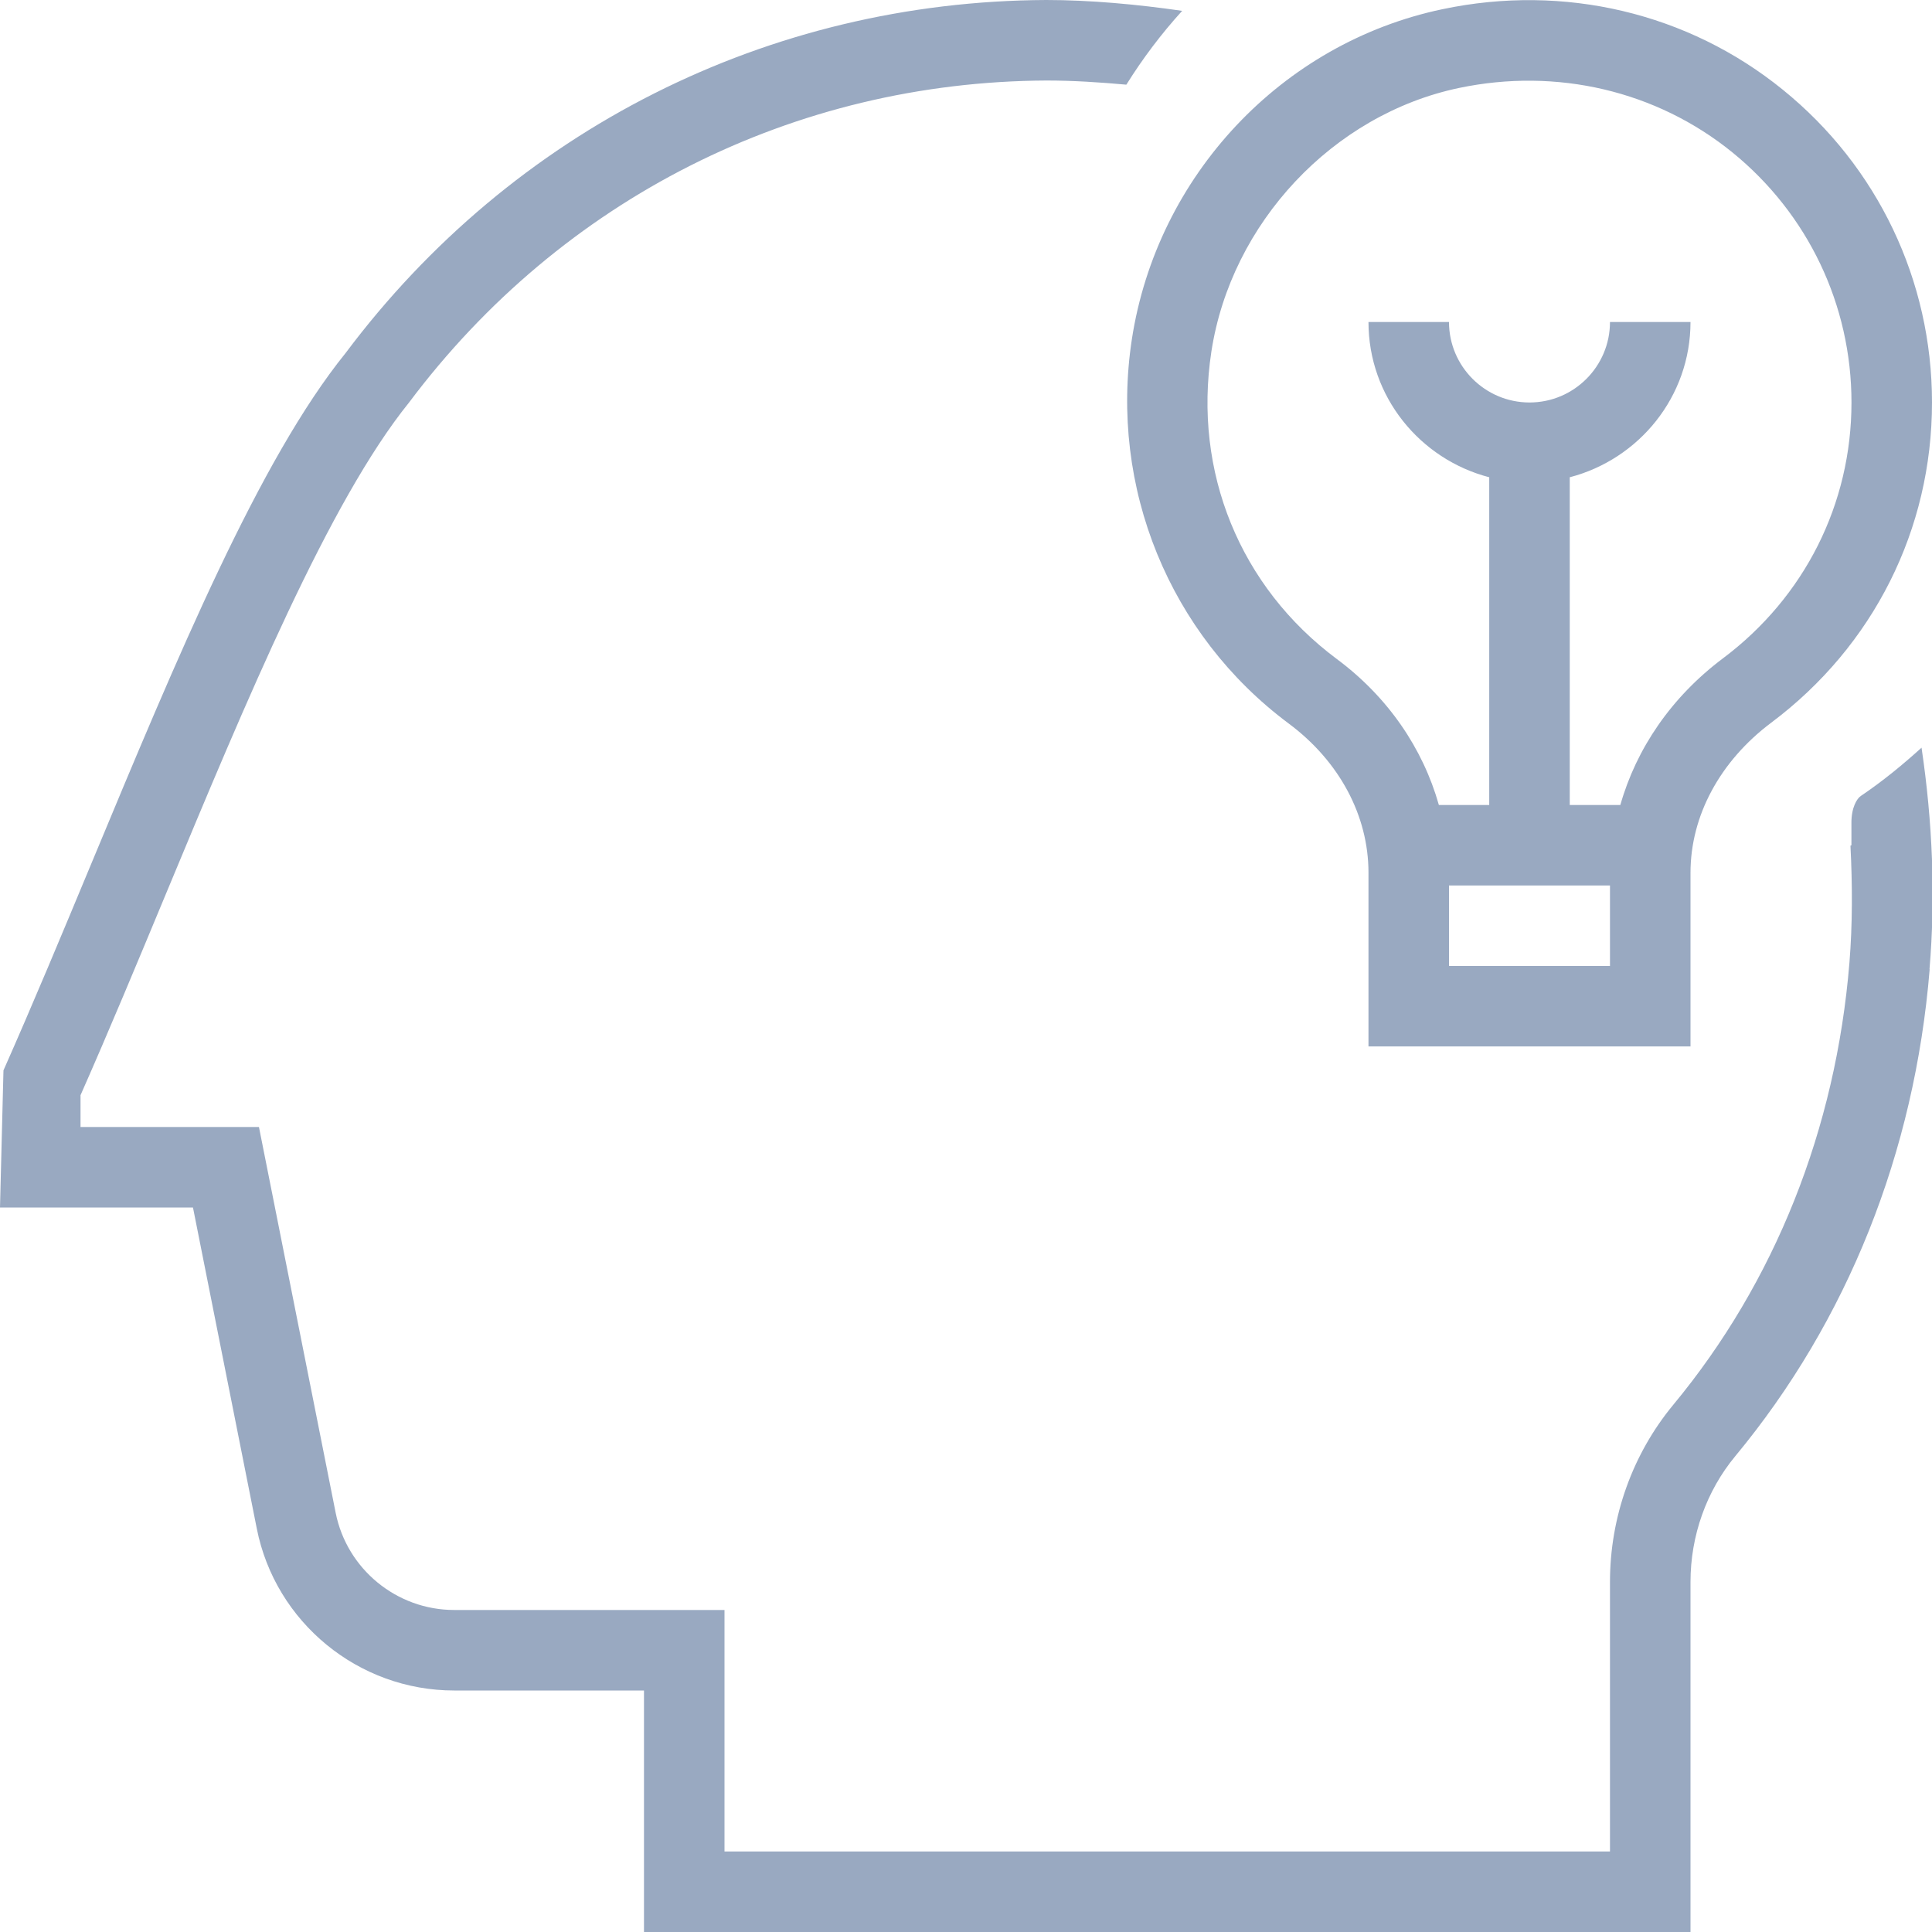 <svg width="34" height="34" viewBox="0 0 34 34" fill="none" xmlns="http://www.w3.org/2000/svg">
<g opacity="0.4" clip-path="url(#clip0_403_563)">
<path d="M22.678 12.732C23.572 13.397 24.083 14.355 24.083 15.358V18.415H29.75V15.36C29.75 14.358 30.268 13.395 31.172 12.717C32.97 11.369 34 9.316 34 7.082C34 4.937 33.044 2.931 31.376 1.58C29.71 0.227 27.527 -0.29 25.384 0.162C22.555 0.756 20.359 3.093 19.918 5.976C19.522 8.579 20.58 11.169 22.678 12.732ZM28.333 17H25.5V15.583H28.333V17ZM21.318 6.189C21.665 3.924 23.457 2.014 25.676 1.548C27.4 1.187 29.151 1.599 30.485 2.68C31.818 3.763 32.583 5.368 32.583 7.083C32.583 8.867 31.759 10.507 30.322 11.585C29.413 12.267 28.797 13.174 28.515 14.167H27.625V8.399C28.843 8.082 29.75 6.983 29.75 5.667H28.333C28.333 6.447 27.699 7.083 26.917 7.083C26.135 7.083 25.5 6.447 25.5 5.667H24.083C24.083 6.983 24.99 8.082 26.208 8.399V14.167H25.322C25.041 13.172 24.428 12.268 23.525 11.597C21.822 10.328 20.996 8.305 21.318 6.189ZM33.959 17.058C33.695 20.28 32.513 23.243 30.538 25.626C30.03 26.239 29.75 27.026 29.75 27.839V34H11.333V29.75H7.993C6.308 29.75 4.846 28.552 4.519 26.9L3.396 21.25H0L0.061 18.837C0.579 17.669 1.098 16.422 1.616 15.177C3.132 11.533 4.564 8.092 6.082 6.213C9.017 2.294 13.518 0.021 18.414 0C19.189 0 20.026 0.078 20.804 0.191C20.438 0.594 20.111 1.027 19.822 1.49C19.355 1.448 18.887 1.417 18.419 1.417C13.973 1.437 9.883 3.502 7.199 7.083C5.793 8.823 4.335 12.329 2.924 15.721C2.422 16.929 1.92 18.136 1.417 19.274V19.833H4.557L5.907 26.622C6.104 27.614 6.981 28.333 7.993 28.333H12.75V32.583H28.333V27.839C28.333 26.696 28.729 25.589 29.447 24.722C31.235 22.563 32.307 19.873 32.547 16.942C32.602 16.263 32.6 15.575 32.565 14.883L32.582 14.875V14.488C32.579 14.216 32.678 14.052 32.748 14.007C33.13 13.75 33.481 13.461 33.816 13.158C34.01 14.464 34.064 15.775 33.956 17.058H33.959Z" fill="#002864"/>
</g>
<defs>
<clipPath id="clip0_403_563">
<rect width="34" height="34" fill="white"/>
</clipPath>
</defs>
</svg>
